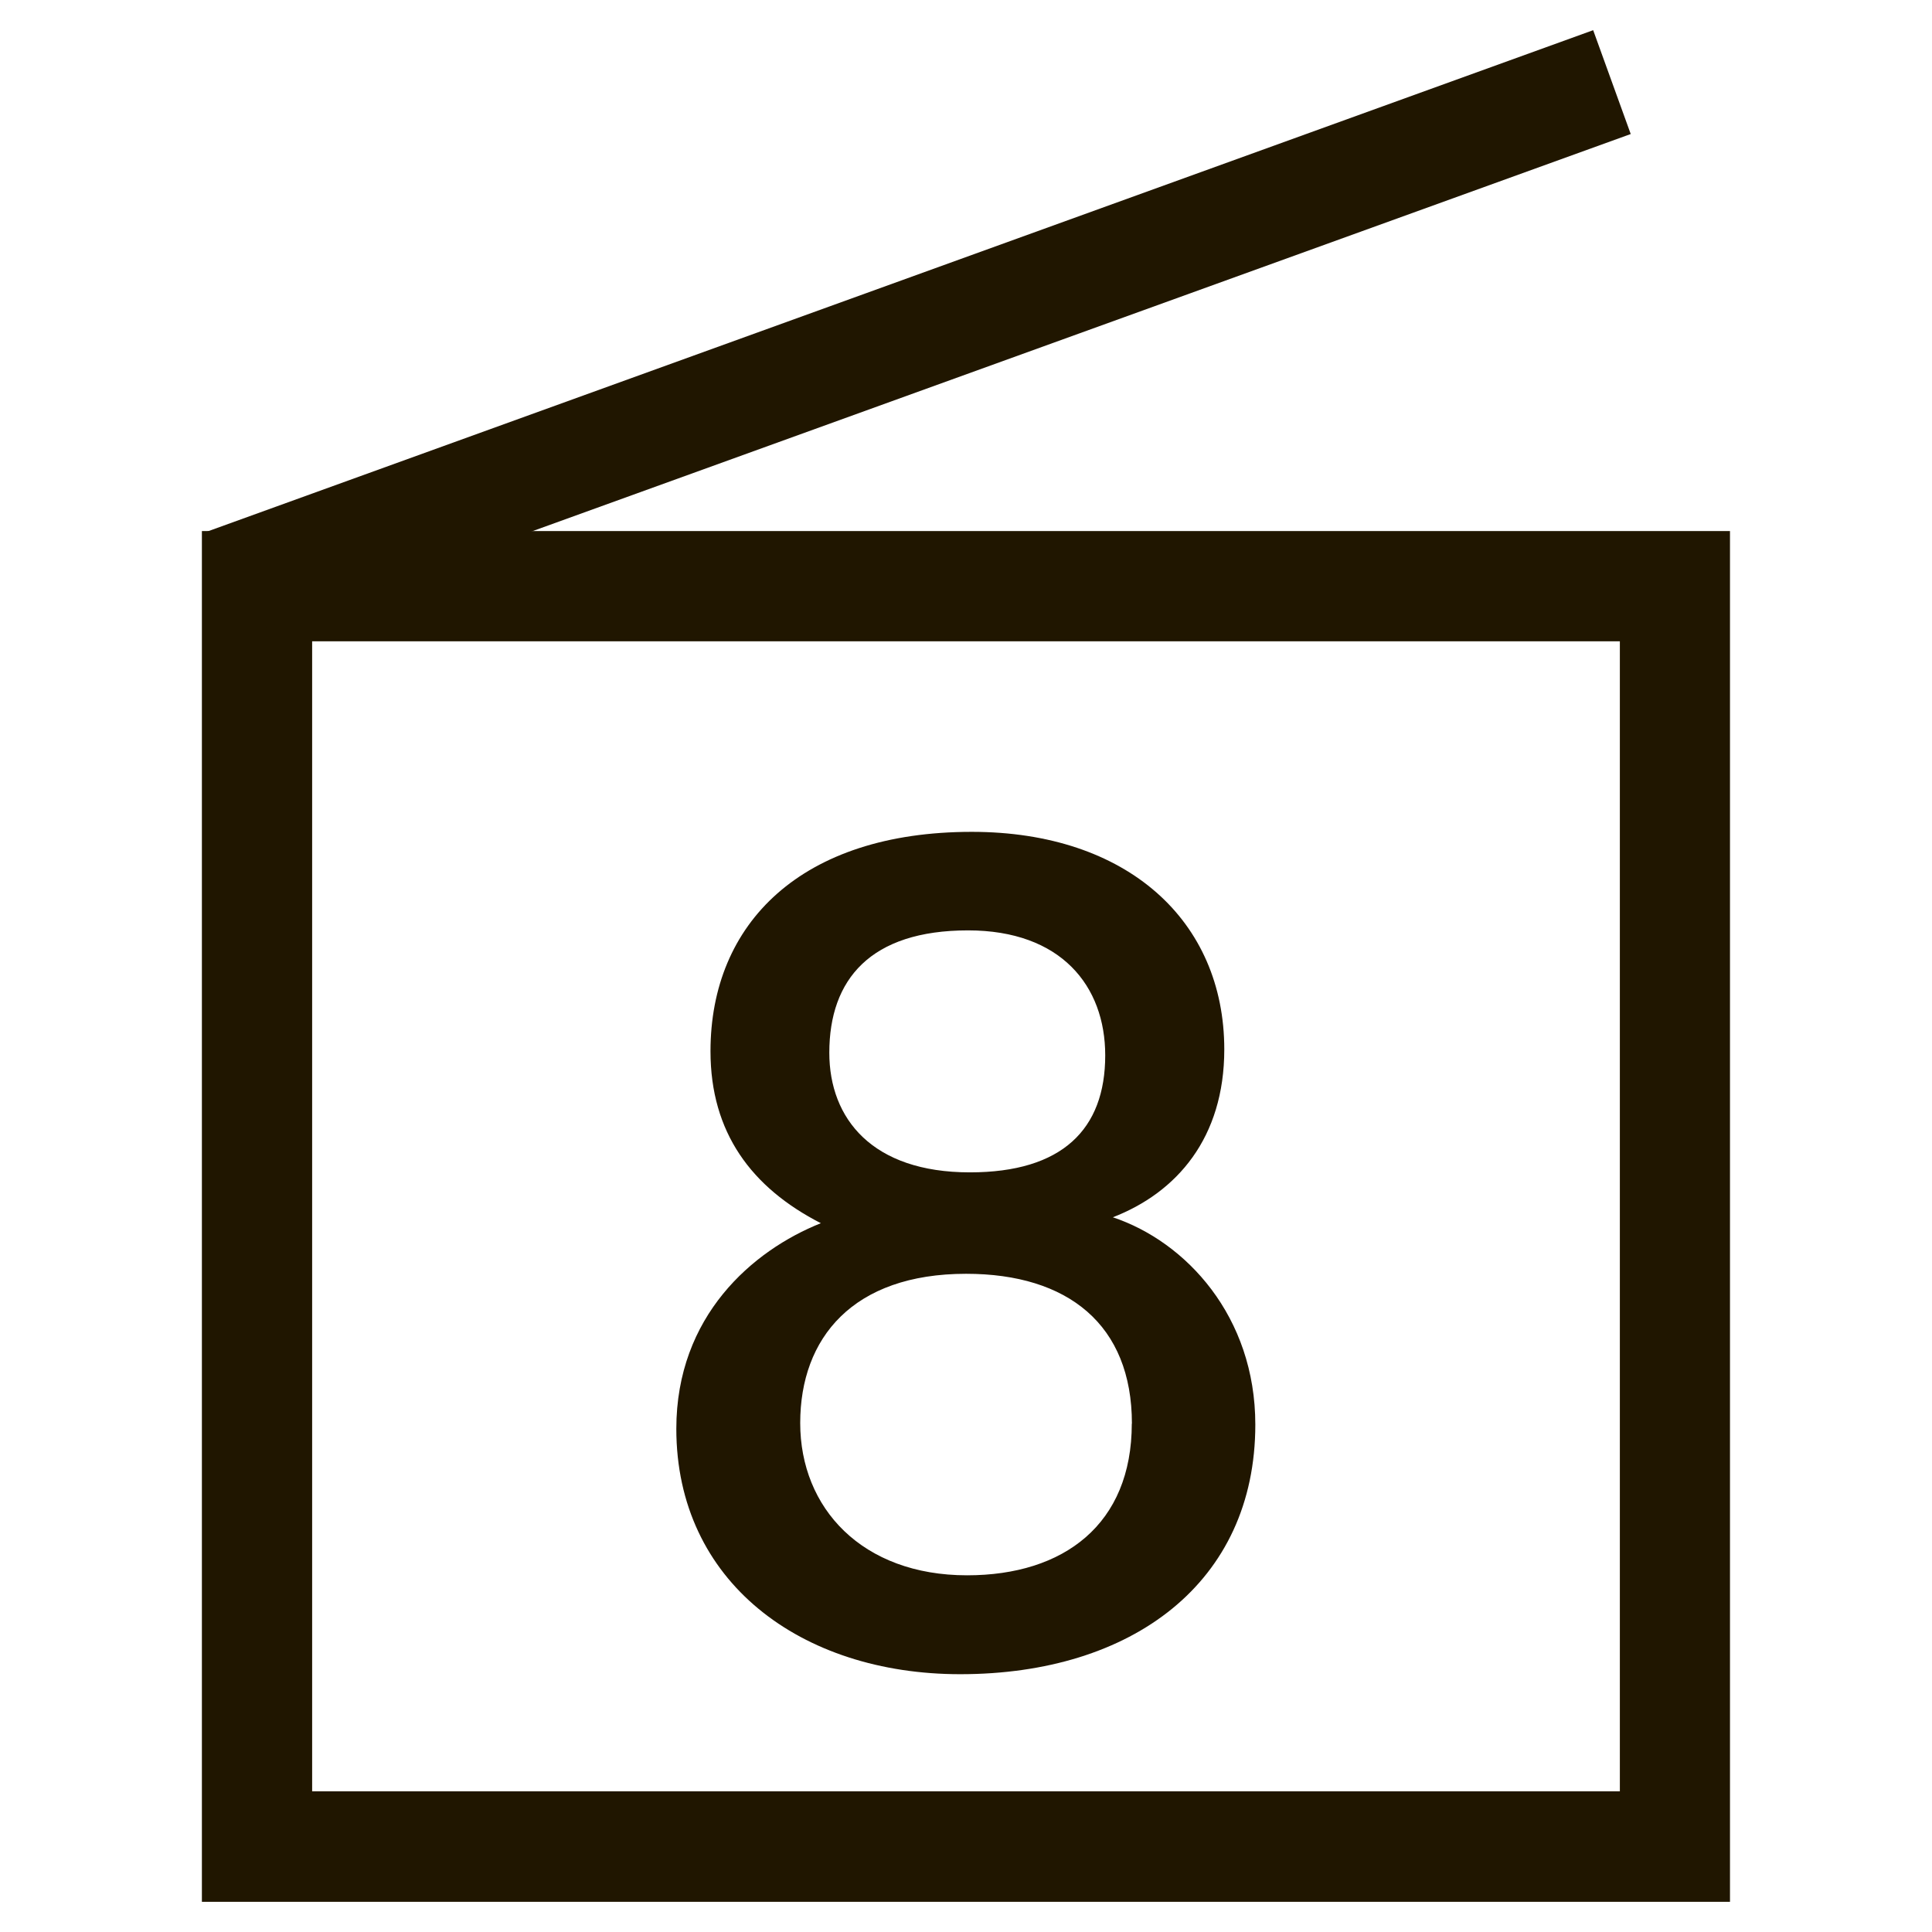 <?xml version="1.0" encoding="UTF-8"?>
<svg id="_レイヤー_1" data-name="レイヤー 1" xmlns="http://www.w3.org/2000/svg" viewBox="0 0 160 160">
  <defs>
    <style>
      .cls-1 {
        fill: #fff;
        opacity: 0;
      }

      .cls-1, .cls-2 {
        stroke-width: 0px;
      }

      .cls-2 {
        fill: #201600;
      }
    </style>
  </defs>
  <g>
    <path class="cls-2" d="M25.85,148.35h108.3V53.11H25.85v95.25ZM16.72,157.5,143.28,157.5H16.72V43.98h126.55v113.52Z"/>
    <polygon class="cls-2" points="17.05 44.06 131.94 2.5 135.05 11.1 20.14 52.65 17.05 44.06"/>
  </g>
  <path class="cls-2" d="M56.01,118.33c0-9.34,6.32-14.78,11.97-17.03-5.74-2.94-9.14-7.5-9.14-14.24,0-10.6,7.53-18.17,21.64-18.17,12.89,0,20.91,7.38,20.91,18.02,0,7.32-3.93,11.85-9.23,13.9,6.06,2.02,11.8,8.21,11.8,17.17,0,13.06-10.18,20.67-24.44,20.67-13.19,0-23.51-7.66-23.51-20.33ZM93.74,117.9c0-8.19-5.29-12.41-13.73-12.41-9.37,0-13.74,5.31-13.74,12.36s5.13,12.61,13.82,12.61c8.01,0,13.64-4.22,13.64-12.56ZM68.68,87.18c0,5.47,3.56,9.91,11.64,9.91,7.64,0,11.21-3.56,11.21-9.69,0-5.75-3.66-10.35-11.36-10.35-8.08,0-11.49,4.06-11.49,10.13Z"/>
  <rect class="cls-1" x=".5" y=".5" width="160" height="160"/>
</svg>
